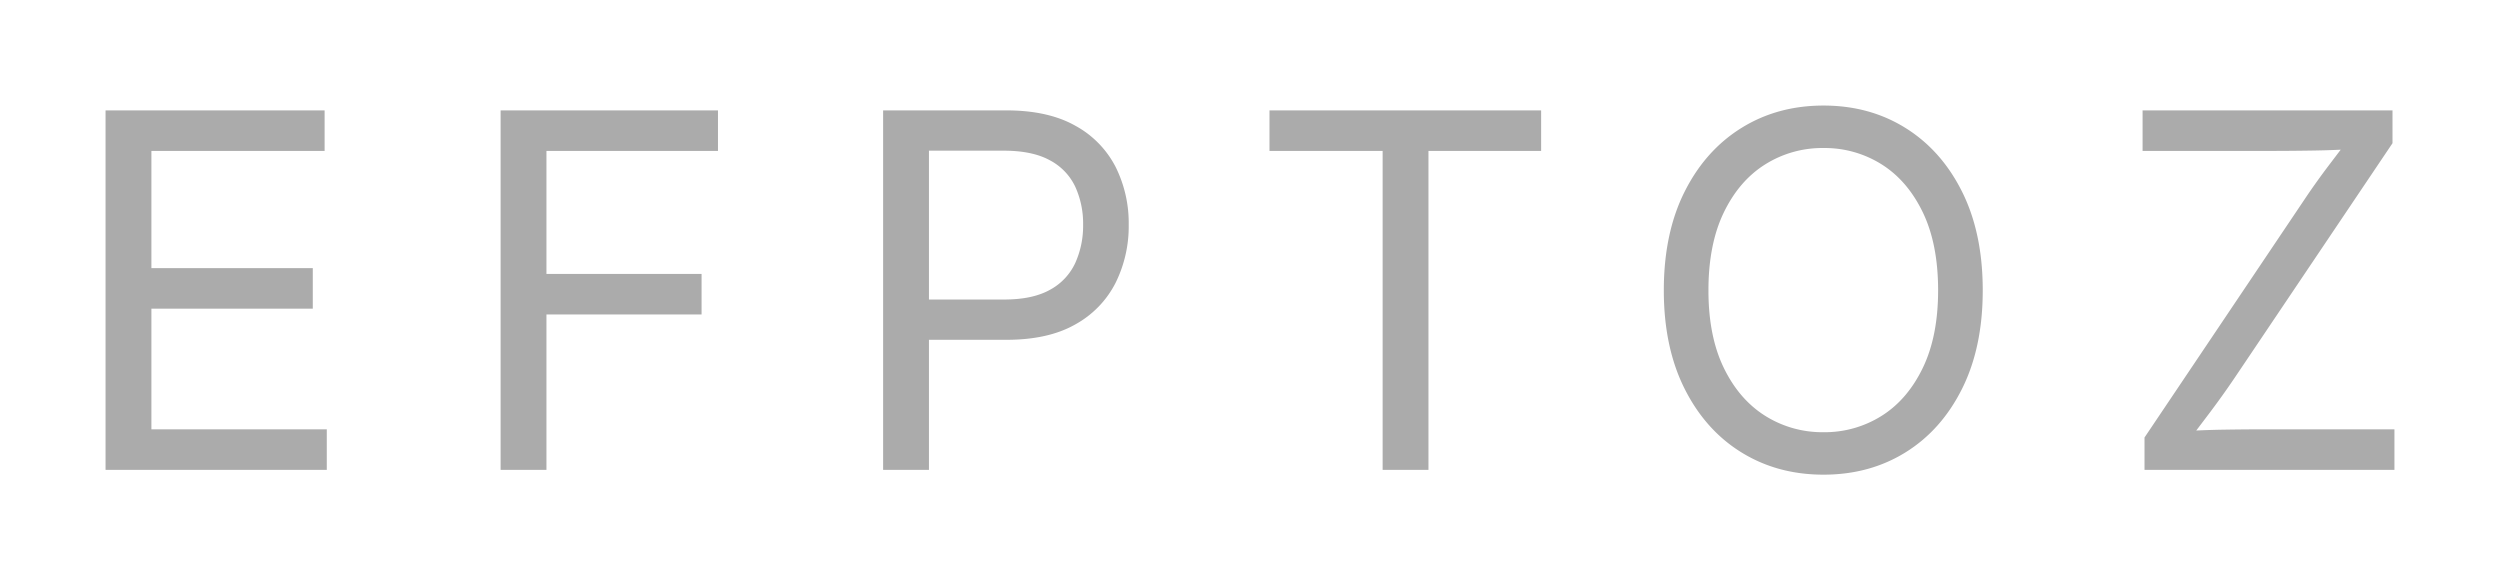 <svg xmlns="http://www.w3.org/2000/svg" width="1131.931" height="262.71" viewBox="0 0 1131.931 262.71">
  <path id="Path_717" data-name="Path 717" d="M15.732,32.958V-129.793h99.18v18.35H36.486v53.085H109.56v18.35H36.486V14.608H115.9v18.35Zm178.869,0V-129.793h98.415v18.35H215.355v55.707h70.234v18.35H215.355V32.958Zm173.189,0V-129.793H423.5q19.006,0,31.294,6.936a44.246,44.246,0,0,1,18.241,18.624,56.923,56.923,0,0,1,5.953,26.215,57.6,57.6,0,0,1-5.953,26.324,44.488,44.488,0,0,1-18.187,18.787q-12.234,6.991-31.239,6.991H384.174V-44.158h38.449q12.889,0,20.753-4.424a26.4,26.4,0,0,0,11.414-12.124,40.882,40.882,0,0,0,3.55-17.313,40.148,40.148,0,0,0-3.55-17.2,26.164,26.164,0,0,0-11.469-11.961q-7.919-4.369-20.917-4.369H388.544V32.958Zm174.936-144.4v-18.35H665.718v18.35h-51.01v144.4H593.955v-144.4ZM793.577,35.143q-20.863,0-37.192-10.1T730.661-3.8q-9.394-18.733-9.394-44.511,0-25.887,9.394-44.62t25.723-28.891q16.33-10.158,37.192-10.158t37.138,10.158q16.275,10.158,25.614,28.891t9.339,44.62q0,25.778-9.339,44.511T830.715,25.039Q814.44,35.143,793.577,35.143Zm0-19.224a48.383,48.383,0,0,0,26.27-7.373q11.742-7.373,18.678-21.737t6.936-35.117q0-20.972-6.936-35.336T819.847-105.38a48.383,48.383,0,0,0-26.27-7.373,48.583,48.583,0,0,0-26.433,7.428q-11.8,7.428-18.733,21.791t-6.936,35.226q0,20.753,6.936,35.062T767.144,8.491A48.583,48.583,0,0,0,793.577,15.918Zm145.336,17.04V18.321l72.746-108.246q4.915-7.318,10.486-14.691t11.141-14.582l2.294,6.772q-10.049.655-20.207.819t-20.207.164H938.039v-18.35H1051.2v14.855L979.546-8.44Q974.3-.684,968.459,7.071T956.826,22.363l-2.294-6.772q10.049-.655,20.043-.819t20.044-.164h57.454v18.35Z" transform="translate(32.062 179.772)" fill="#333" opacity="0.413"/>
</svg>
